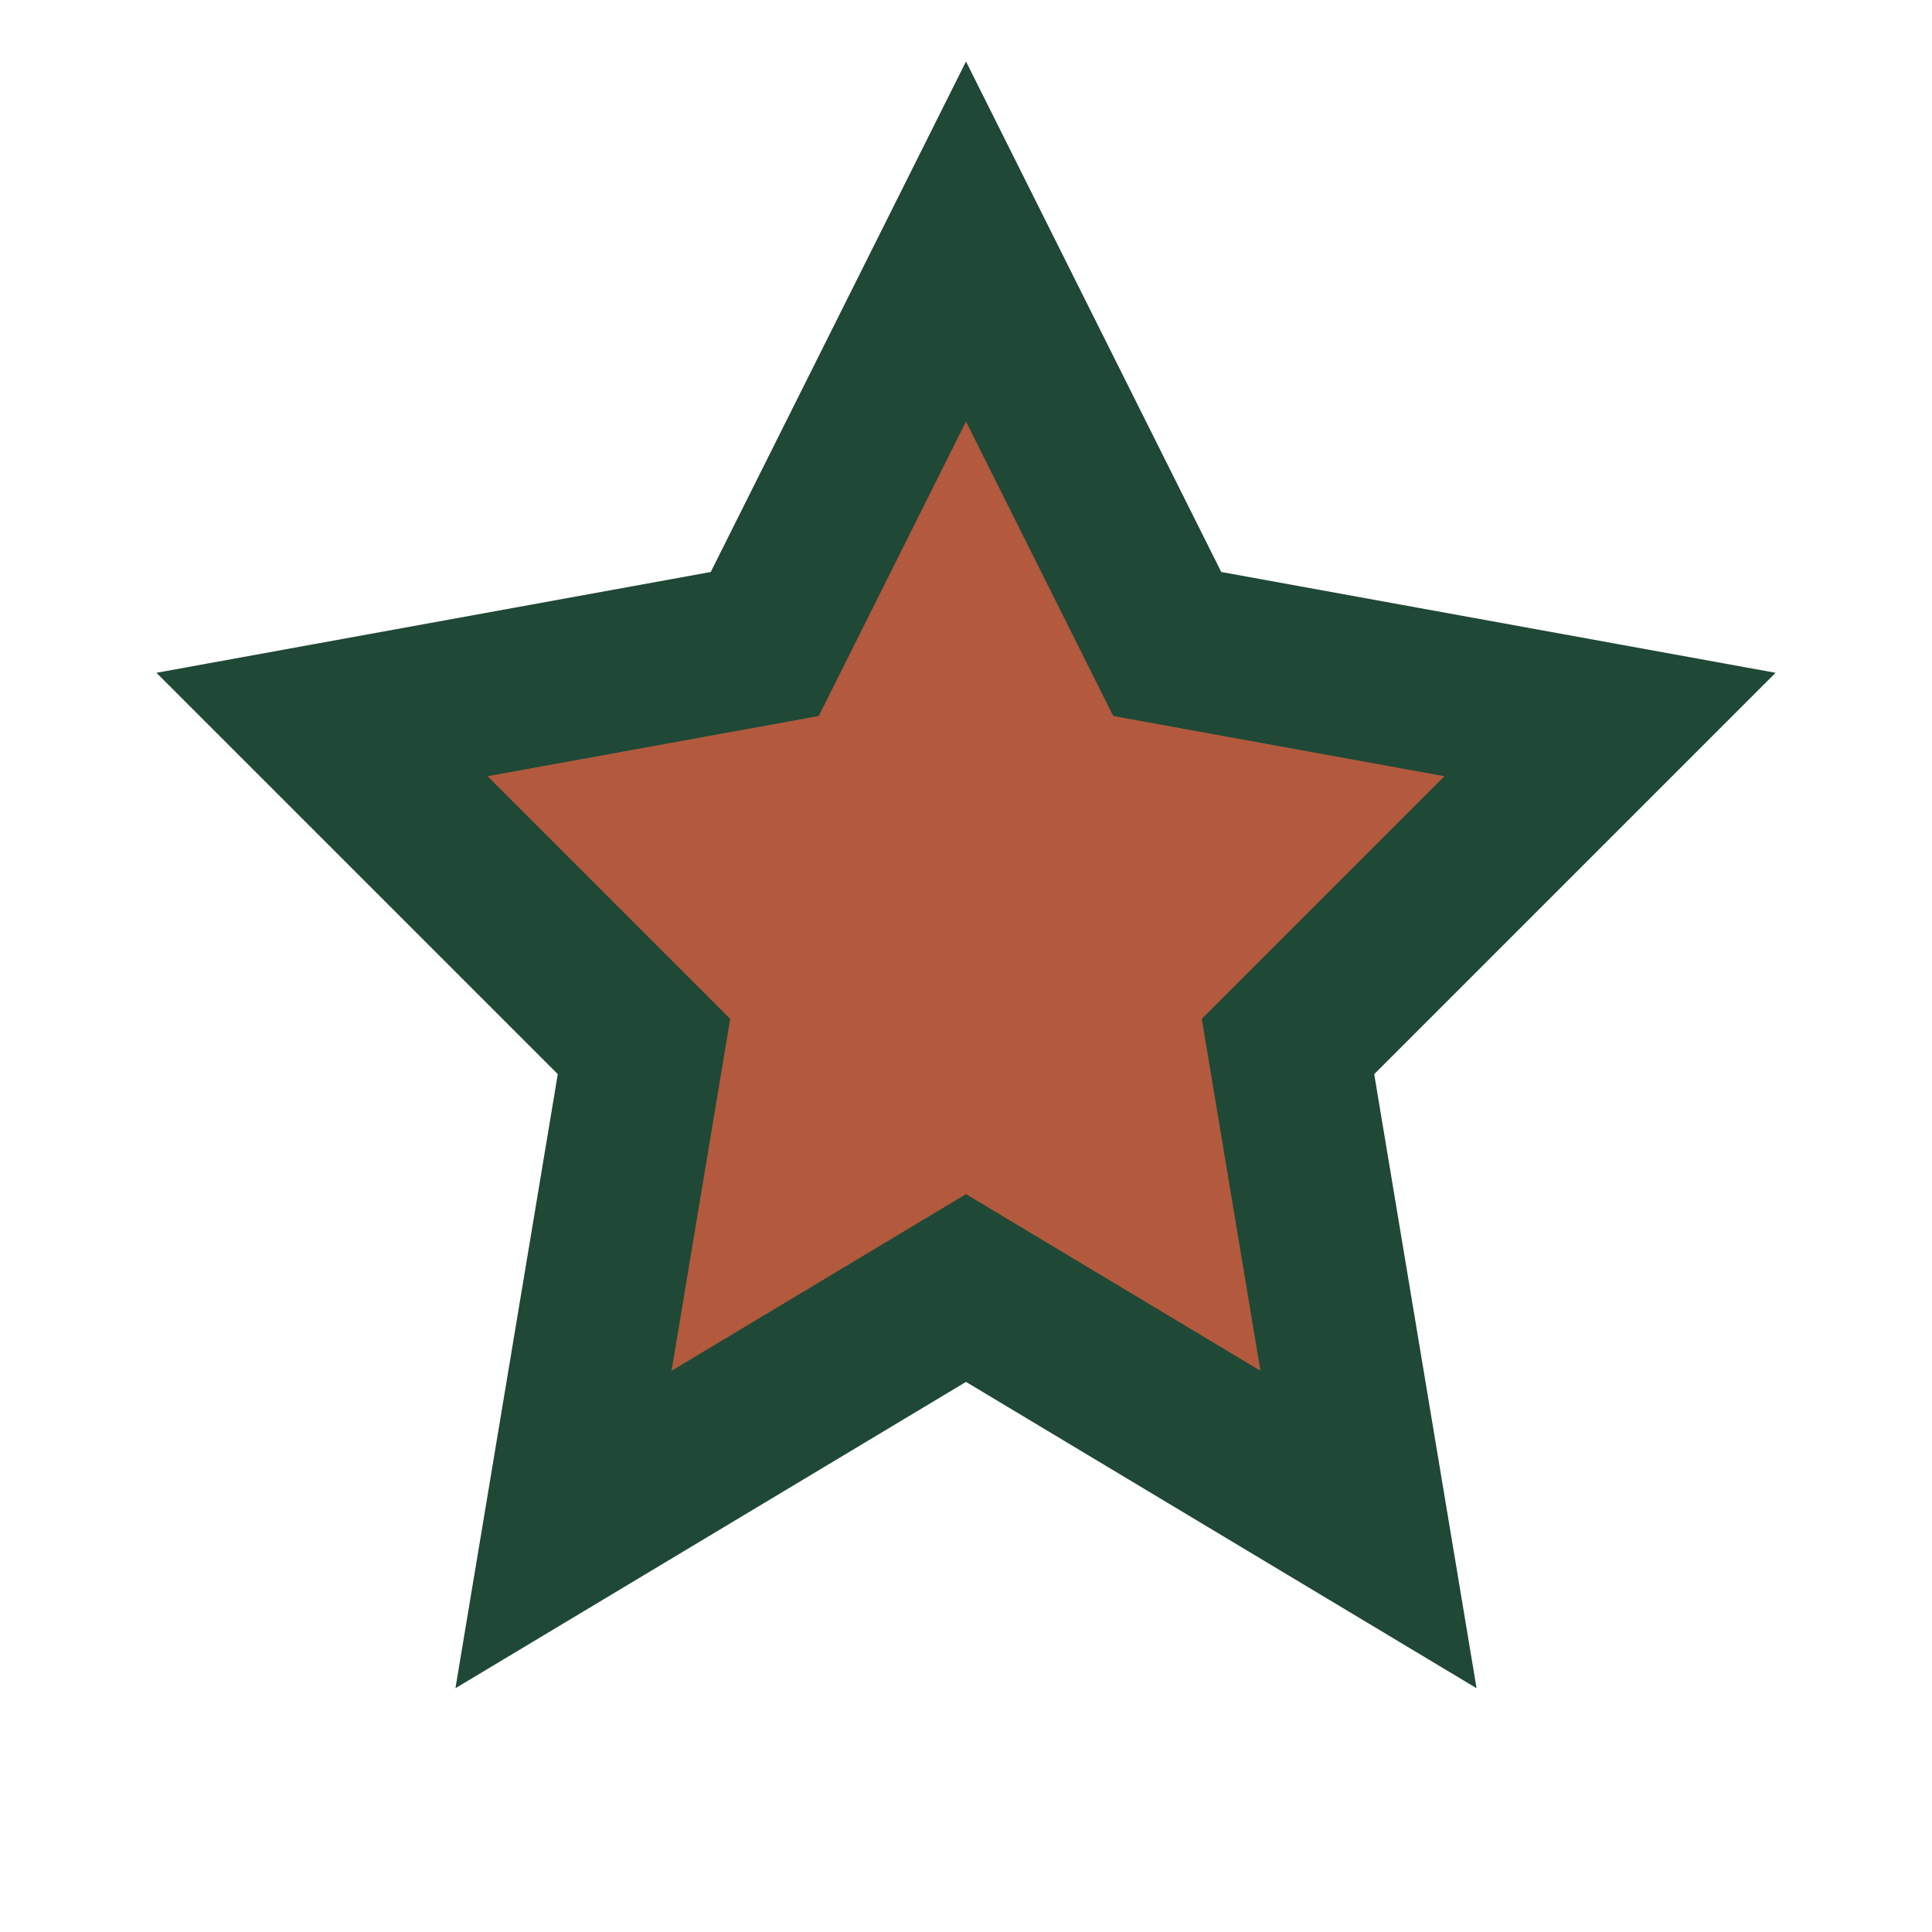 <?xml version="1.0" encoding="UTF-8"?>
<svg xmlns="http://www.w3.org/2000/svg" width="24" height="24" viewBox="0 0 24 24"><path fill="#B35A3E" stroke="#1F4836" stroke-width="2" d="M12 3l2.5 5L20 9l-4 4 1 6-5-3-5 3 1-6-4-4 5.5-1z"/></svg>